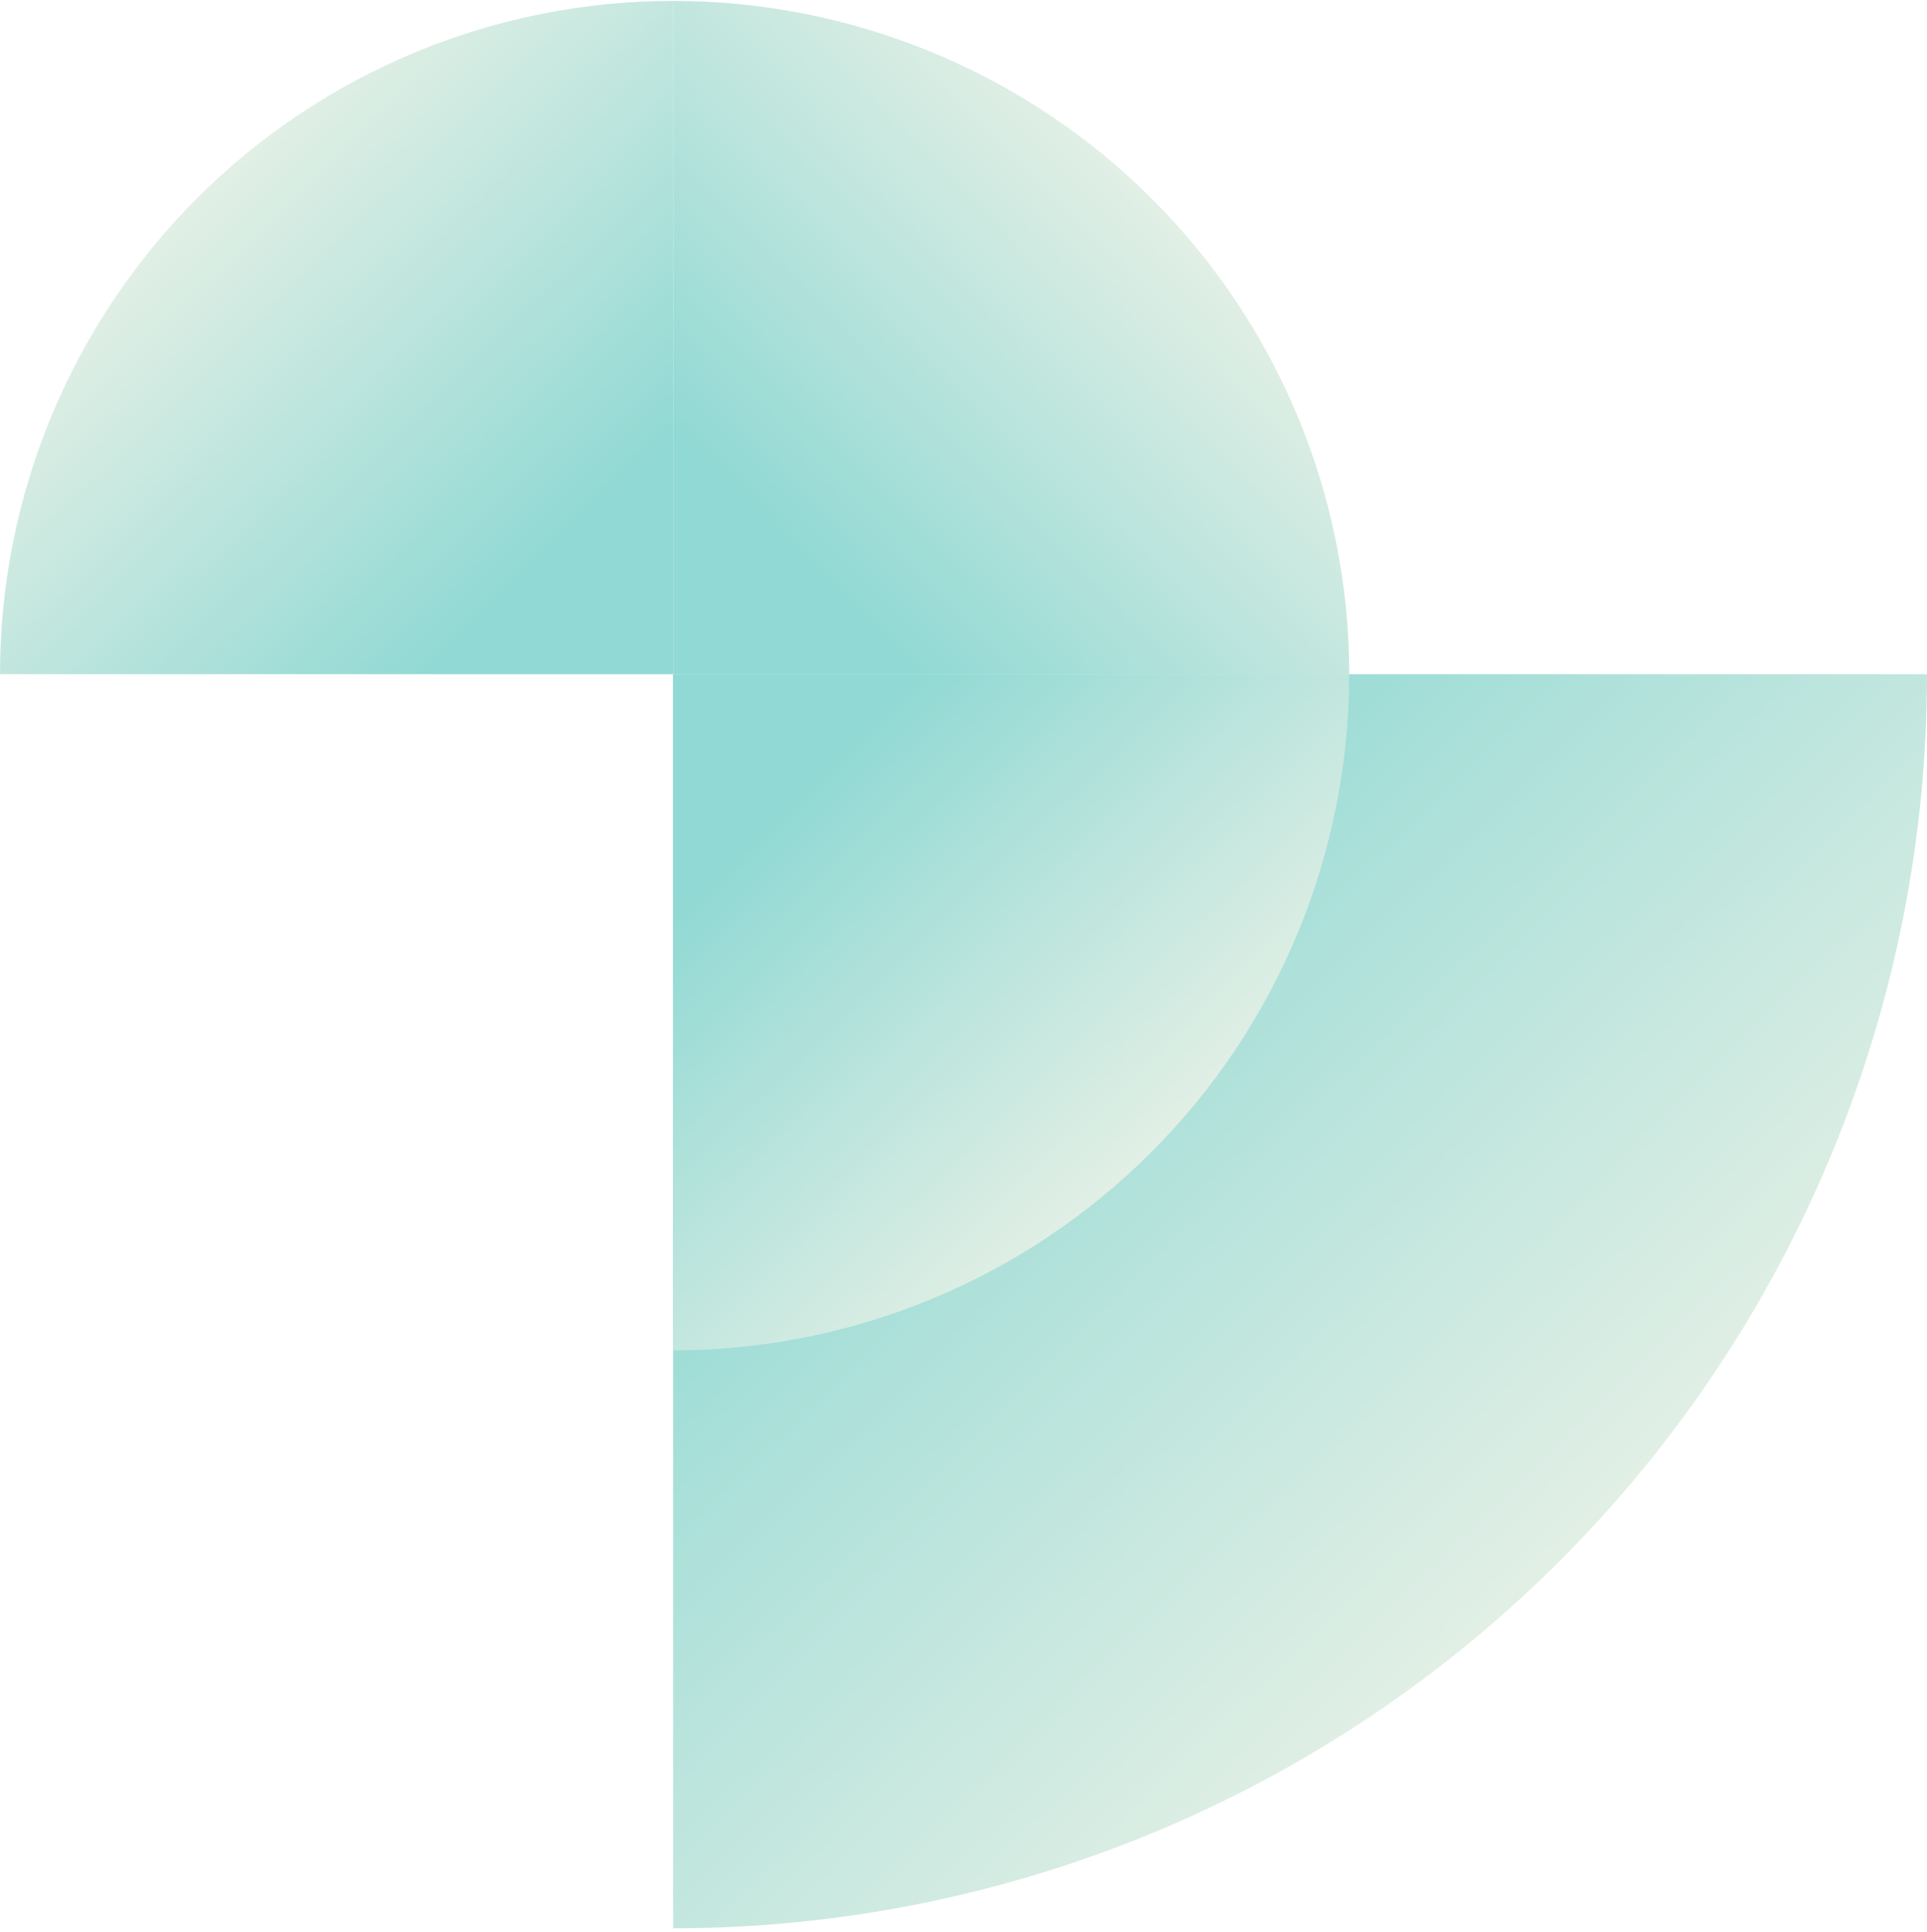 <svg width="409" height="410" viewBox="0 0 409 410" fill="none" xmlns="http://www.w3.org/2000/svg">
<g filter="url(#filter0_n_6901_15283)">
<path d="M409 143.06C409 178.009 402.116 212.616 388.742 244.905C375.367 277.194 355.764 306.532 331.051 331.245C306.338 355.958 277 375.561 244.711 388.936C212.422 402.31 177.815 409.194 142.865 409.194L142.865 143.06L409 143.06Z" fill="url(#paint0_linear_6901_15283)"/>
</g>
<g filter="url(#filter1_n_6901_15283)">
<path d="M-0 143.06C-0 124.299 3.695 105.721 10.875 88.388C18.054 71.054 28.578 55.305 41.844 42.039C55.11 28.772 70.86 18.249 88.193 11.069C105.526 3.89 124.104 0.194 142.865 0.194V143.06H-0Z" fill="url(#paint1_linear_6901_15283)"/>
</g>
<g filter="url(#filter2_n_6901_15283)">
<path d="M286.363 143.06C286.363 161.904 282.651 180.564 275.44 197.974C268.228 215.384 257.658 231.203 244.333 244.528C231.008 257.853 215.189 268.423 197.779 275.634C180.37 282.846 161.71 286.557 142.865 286.557L142.865 143.06L286.363 143.06Z" fill="url(#paint2_linear_6901_15283)"/>
</g>
<g filter="url(#filter3_n_6901_15283)">
<path d="M142.866 0.194C161.71 0.194 180.37 3.889 197.78 11.069C215.19 18.249 231.009 28.772 244.334 42.038C257.659 55.305 268.229 71.054 275.44 88.387C282.652 105.721 286.363 124.298 286.363 143.06L142.866 143.06L142.866 0.194Z" fill="url(#paint3_linear_6901_15283)"/>
</g>
<defs>
<filter id="filter0_n_6901_15283" x="142.865" y="143.06" width="266.135" height="266.135" filterUnits="userSpaceOnUse" color-interpolation-filters="sRGB">
<feFlood flood-opacity="0" result="BackgroundImageFix"/>
<feBlend mode="normal" in="SourceGraphic" in2="BackgroundImageFix" result="shape"/>
<feTurbulence type="fractalNoise" baseFrequency="1.069 1.069" stitchTiles="stitch" numOctaves="3" result="noise" seed="6665" />
<feColorMatrix in="noise" type="luminanceToAlpha" result="alphaNoise" />
<feComponentTransfer in="alphaNoise" result="coloredNoise1">
<feFuncA type="discrete" tableValues="0 0 0 0 1 1 1 1 1 1 1 1 1 1 1 1 1 1 1 1 1 1 1 1 1 1 1 1 1 1 1 1 1 1 1 1 1 1 1 1 1 1 1 1 1 0 0 0 0 0 0 0 0 0 0 0 0 0 0 0 0 0 0 0 0 0 0 0 0 0 0 0 0 0 0 0 0 0 0 0 0 0 0 0 0 0 0 0 0 0 0 0 0 0 0 0 0 0 0 0 "/>
</feComponentTransfer>
<feComposite operator="in" in2="shape" in="coloredNoise1" result="noise1Clipped" />
<feFlood flood-color="rgba(72, 191, 183, 0.5)" result="color1Flood" />
<feComposite operator="in" in2="noise1Clipped" in="color1Flood" result="color1" />
<feMerge result="effect1_noise_6901_15283">
<feMergeNode in="shape" />
<feMergeNode in="color1" />
</feMerge>
</filter>
<filter id="filter1_n_6901_15283" x="-0" y="0.194" width="142.866" height="142.866" filterUnits="userSpaceOnUse" color-interpolation-filters="sRGB">
<feFlood flood-opacity="0" result="BackgroundImageFix"/>
<feBlend mode="normal" in="SourceGraphic" in2="BackgroundImageFix" result="shape"/>
<feTurbulence type="fractalNoise" baseFrequency="1.069 1.069" stitchTiles="stitch" numOctaves="3" result="noise" seed="6665" />
<feColorMatrix in="noise" type="luminanceToAlpha" result="alphaNoise" />
<feComponentTransfer in="alphaNoise" result="coloredNoise1">
<feFuncA type="discrete" tableValues="0 0 0 0 1 1 1 1 1 1 1 1 1 1 1 1 1 1 1 1 1 1 1 1 1 1 1 1 1 1 1 1 1 1 1 1 1 1 1 1 1 1 1 1 1 0 0 0 0 0 0 0 0 0 0 0 0 0 0 0 0 0 0 0 0 0 0 0 0 0 0 0 0 0 0 0 0 0 0 0 0 0 0 0 0 0 0 0 0 0 0 0 0 0 0 0 0 0 0 0 "/>
</feComponentTransfer>
<feComposite operator="in" in2="shape" in="coloredNoise1" result="noise1Clipped" />
<feFlood flood-color="rgba(72, 191, 183, 0.5)" result="color1Flood" />
<feComposite operator="in" in2="noise1Clipped" in="color1Flood" result="color1" />
<feMerge result="effect1_noise_6901_15283">
<feMergeNode in="shape" />
<feMergeNode in="color1" />
</feMerge>
</filter>
<filter id="filter2_n_6901_15283" x="142.865" y="143.06" width="143.498" height="143.498" filterUnits="userSpaceOnUse" color-interpolation-filters="sRGB">
<feFlood flood-opacity="0" result="BackgroundImageFix"/>
<feBlend mode="normal" in="SourceGraphic" in2="BackgroundImageFix" result="shape"/>
<feTurbulence type="fractalNoise" baseFrequency="1.069 1.069" stitchTiles="stitch" numOctaves="3" result="noise" seed="6665" />
<feColorMatrix in="noise" type="luminanceToAlpha" result="alphaNoise" />
<feComponentTransfer in="alphaNoise" result="coloredNoise1">
<feFuncA type="discrete" tableValues="0 0 0 0 1 1 1 1 1 1 1 1 1 1 1 1 1 1 1 1 1 1 1 1 1 1 1 1 1 1 1 1 1 1 1 1 1 1 1 1 1 1 1 1 1 0 0 0 0 0 0 0 0 0 0 0 0 0 0 0 0 0 0 0 0 0 0 0 0 0 0 0 0 0 0 0 0 0 0 0 0 0 0 0 0 0 0 0 0 0 0 0 0 0 0 0 0 0 0 0 "/>
</feComponentTransfer>
<feComposite operator="in" in2="shape" in="coloredNoise1" result="noise1Clipped" />
<feFlood flood-color="rgba(72, 191, 183, 0.5)" result="color1Flood" />
<feComposite operator="in" in2="noise1Clipped" in="color1Flood" result="color1" />
<feMerge result="effect1_noise_6901_15283">
<feMergeNode in="shape" />
<feMergeNode in="color1" />
</feMerge>
</filter>
<filter id="filter3_n_6901_15283" x="142.866" y="0.194" width="143.498" height="142.866" filterUnits="userSpaceOnUse" color-interpolation-filters="sRGB">
<feFlood flood-opacity="0" result="BackgroundImageFix"/>
<feBlend mode="normal" in="SourceGraphic" in2="BackgroundImageFix" result="shape"/>
<feTurbulence type="fractalNoise" baseFrequency="1.069 1.069" stitchTiles="stitch" numOctaves="3" result="noise" seed="6665" />
<feColorMatrix in="noise" type="luminanceToAlpha" result="alphaNoise" />
<feComponentTransfer in="alphaNoise" result="coloredNoise1">
<feFuncA type="discrete" tableValues="0 0 0 0 1 1 1 1 1 1 1 1 1 1 1 1 1 1 1 1 1 1 1 1 1 1 1 1 1 1 1 1 1 1 1 1 1 1 1 1 1 1 1 1 1 0 0 0 0 0 0 0 0 0 0 0 0 0 0 0 0 0 0 0 0 0 0 0 0 0 0 0 0 0 0 0 0 0 0 0 0 0 0 0 0 0 0 0 0 0 0 0 0 0 0 0 0 0 0 0 "/>
</feComponentTransfer>
<feComposite operator="in" in2="shape" in="coloredNoise1" result="noise1Clipped" />
<feFlood flood-color="rgba(72, 191, 183, 0.5)" result="color1Flood" />
<feComposite operator="in" in2="noise1Clipped" in="color1Flood" result="color1" />
<feMerge result="effect1_noise_6901_15283">
<feMergeNode in="shape" />
<feMergeNode in="color1" />
</feMerge>
</filter>
<linearGradient id="paint0_linear_6901_15283" x1="373.072" y1="386.573" x2="186.133" y2="194.325" gradientUnits="userSpaceOnUse">
<stop stop-color="#FEF7EB"/>
<stop offset="1" stop-color="#91D9D4"/>
</linearGradient>
<linearGradient id="paint1_linear_6901_15283" x1="19.287" y1="12.338" x2="119.638" y2="115.54" gradientUnits="userSpaceOnUse">
<stop stop-color="#FEF7EB"/>
<stop offset="1" stop-color="#91D9D4"/>
</linearGradient>
<linearGradient id="paint2_linear_6901_15283" x1="266.991" y1="274.36" x2="166.195" y2="170.702" gradientUnits="userSpaceOnUse">
<stop stop-color="#FEF7EB"/>
<stop offset="1" stop-color="#91D9D4"/>
</linearGradient>
<linearGradient id="paint3_linear_6901_15283" x1="274.166" y1="19.481" x2="170.952" y2="120.288" gradientUnits="userSpaceOnUse">
<stop stop-color="#FEF7EB"/>
<stop offset="1" stop-color="#91D9D4"/>
</linearGradient>
</defs>
</svg>
